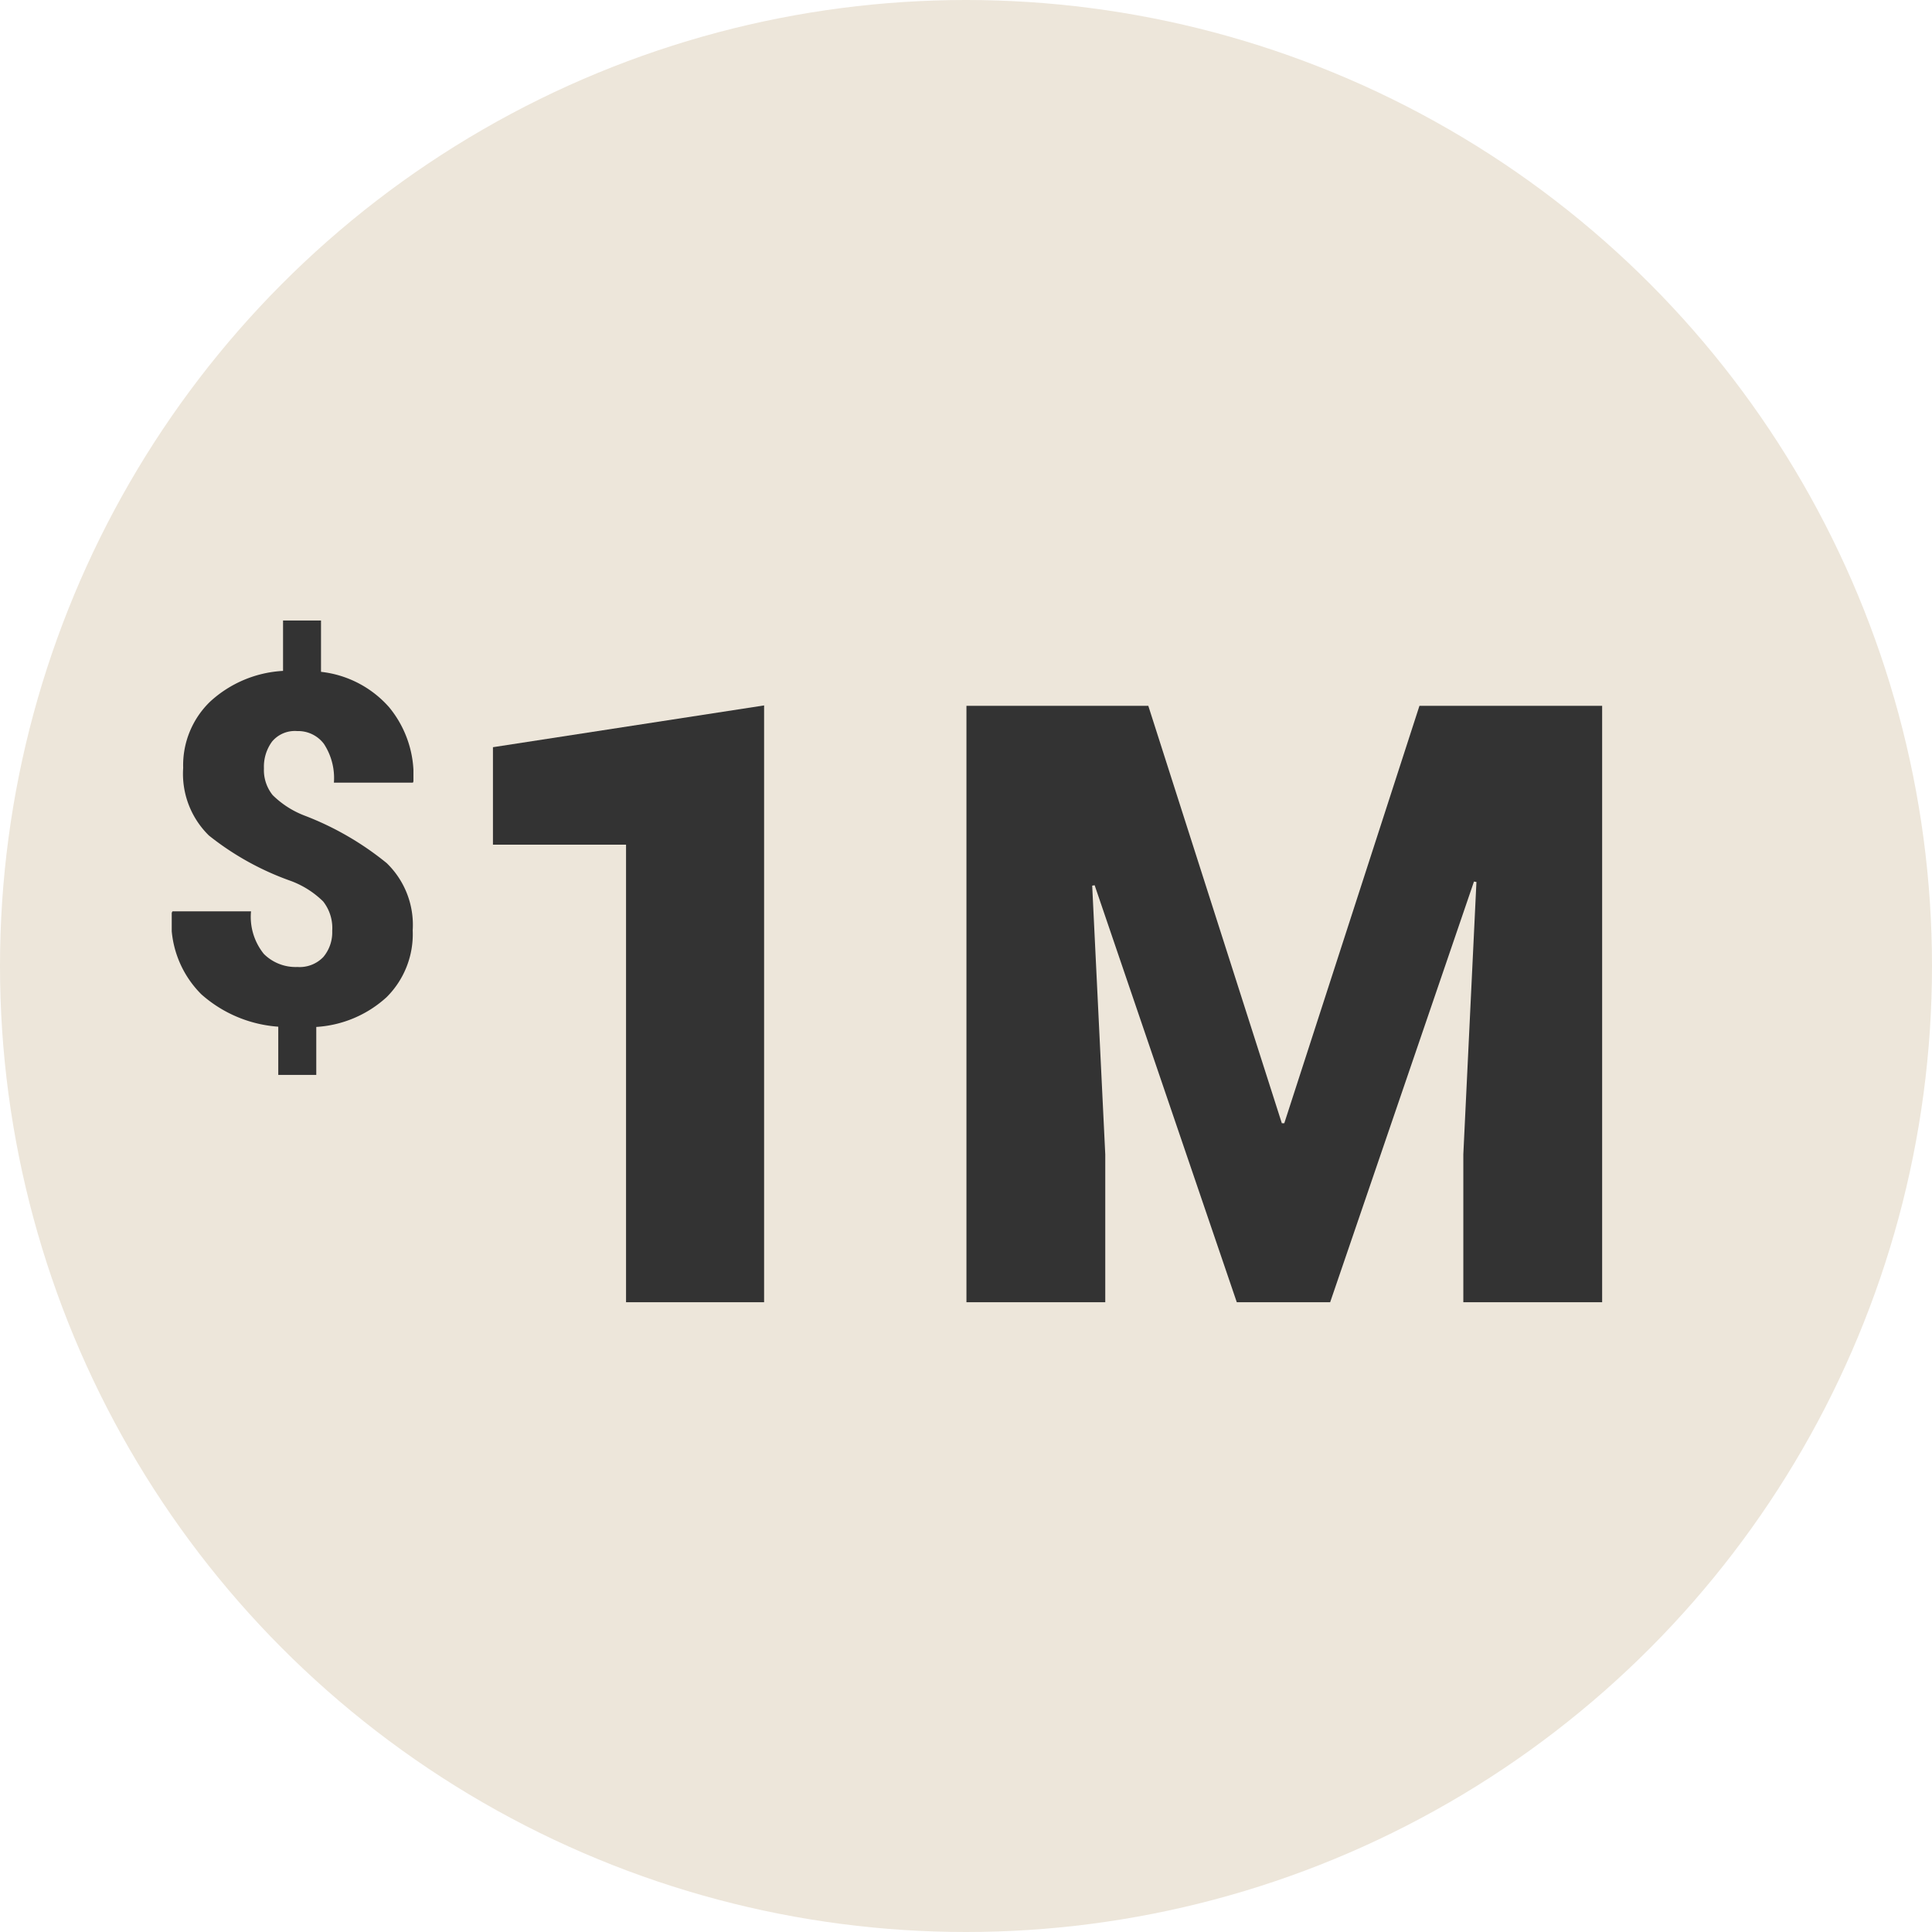 <?xml version="1.0" encoding="utf-8"?>
<svg xmlns="http://www.w3.org/2000/svg" height="135" viewBox="0 0 135 135" width="135">
  <defs>
    <style>.a{fill:none;}.b{fill:#ede6da;}.c{fill:rgba(0,0,0,0);}.d{clip-path:url(#a);}.e{fill:#333;}.f{clip-path:url(#b);}</style>
    <clipPath id="a">
      <path class="a" d="M0,0H16.889V31.754H0Z"/>
    </clipPath>
    <clipPath id="b">
      <path class="a" d="M0,0H44.42V41.672H0Z"/>
    </clipPath>
  </defs>
  <circle class="b" cx="67.5" cy="67.5" r="67.5"/>
  <g transform="translate(12 43)">
    <rect class="c" height="48.029" width="100"/>
    <g transform="translate(0 0.358)">
      <g transform="translate(0 0)">
        <path class="a" d="M0,0H16.889V31.754H0Z" transform="translate(0 0)"/>
        <g class="d" transform="translate(0 0)">
          <path class="e" d="M11.215,21.675a3.009,3.009,0,0,0-.634-2.044A6.411,6.411,0,0,0,8.328,18.2,19.686,19.686,0,0,1,2.6,15.026,6.029,6.029,0,0,1,.8,10.3a6.167,6.167,0,0,1,1.9-4.647A8.184,8.184,0,0,1,7.778,3.521V0h2.653V3.587a7.429,7.429,0,0,1,4.756,2.47,7.477,7.477,0,0,1,1.7,5.189l-.033.084H11.332a4.357,4.357,0,0,0-.7-2.712,2.256,2.256,0,0,0-1.869-.892A2.075,2.075,0,0,0,7.01,8.46a2.966,2.966,0,0,0-.567,1.869A2.789,2.789,0,0,0,7.052,12.2a6.459,6.459,0,0,0,2.277,1.451,20.916,20.916,0,0,1,5.69,3.3,6.006,6.006,0,0,1,1.819,4.7,6.208,6.208,0,0,1-1.827,4.672A8,8,0,0,1,10.1,28.4v3.354H7.444V28.383a9.05,9.05,0,0,1-5.373-2.261A7.135,7.135,0,0,1,0,20.424l.05-.1h5.49a4.12,4.12,0,0,0,.9,2.978,3.145,3.145,0,0,0,2.336.909,2.294,2.294,0,0,0,1.819-.7,2.674,2.674,0,0,0,.618-1.835" transform="translate(0 0)"/>
        </g>
      </g>
      <path class="e" d="M18.947,41.7H9.3V9.731H0V2.919L18.947,0Z" transform="translate(22.445 5.934)"/>
      <g transform="translate(55.531 5.963)">
        <path class="a" d="M0,0H44.42V41.672H0Z" transform="translate(0 0)"/>
        <g class="f" transform="translate(0 0)">
          <path class="e" d="M12.708,0l9.33,29.165h.172L31.654,0H44.42V41.672h-9.7V31.34l.916-19.033-.172-.029L25.415,41.672H18.89L8.958,12.536l-.171.029L9.7,31.34V41.672H0V0Z"/>
        </g>
      </g>
    </g>
  </g>
</svg>